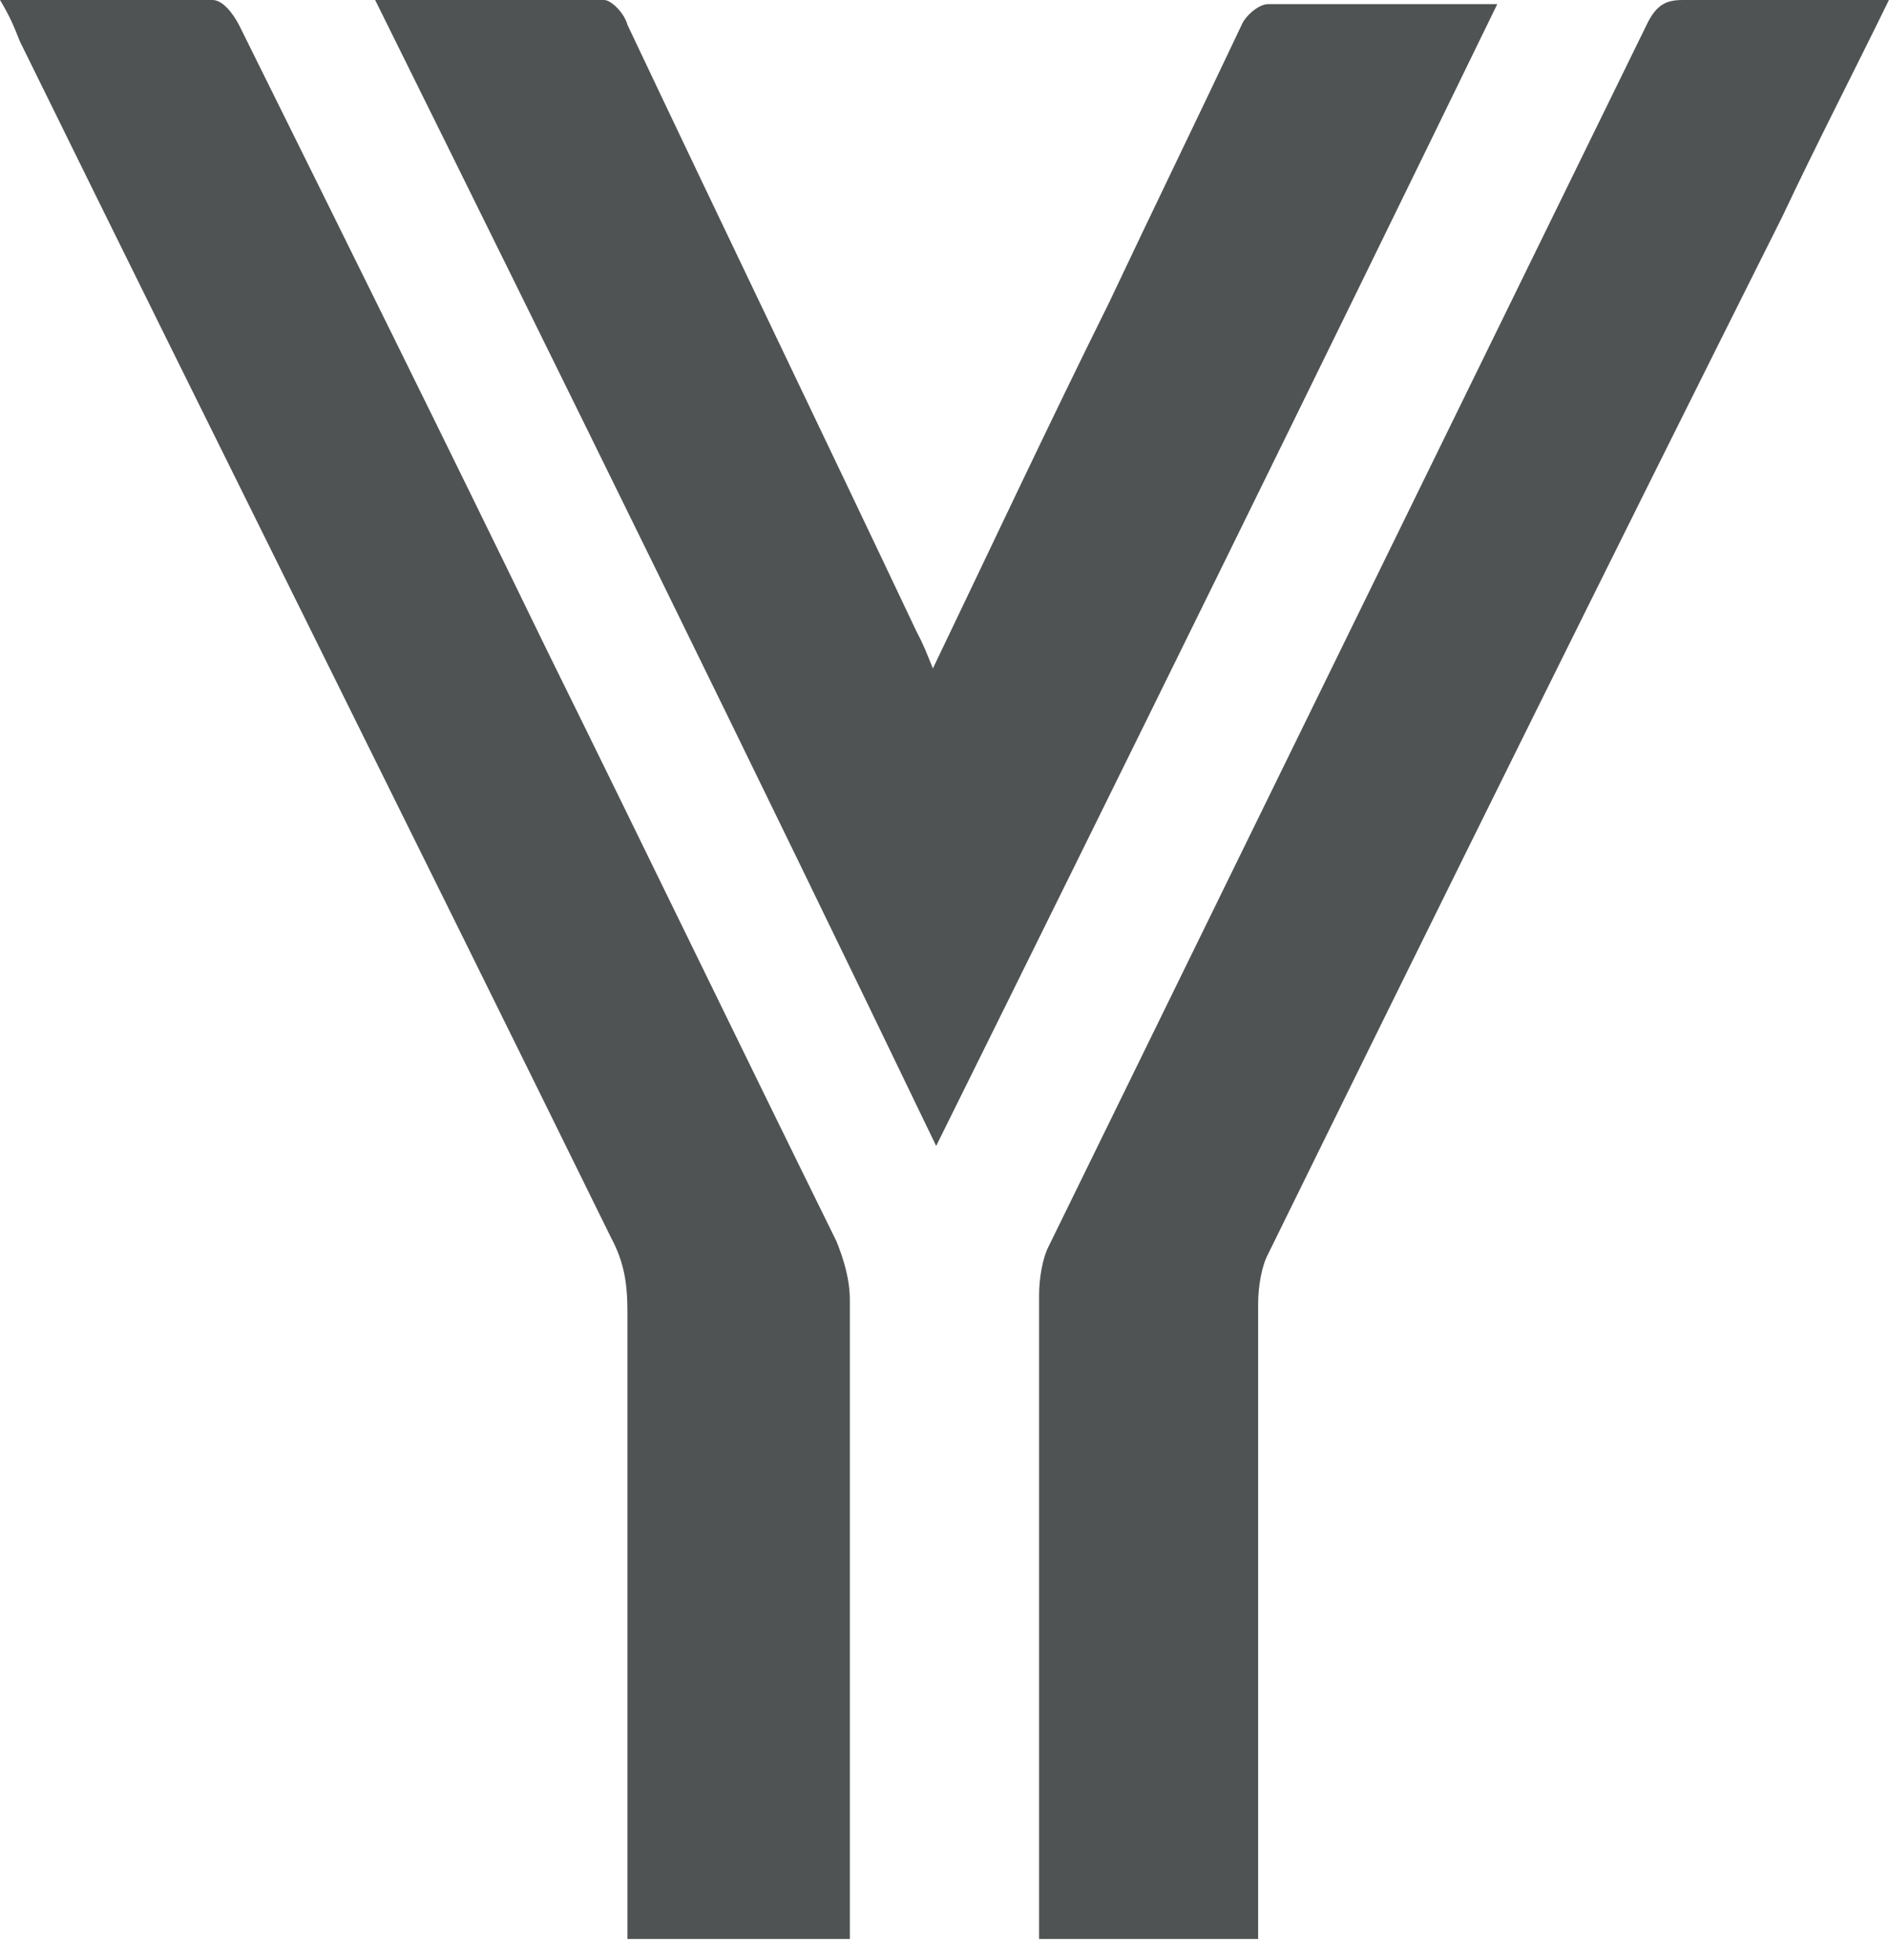 <?xml version="1.0" encoding="UTF-8"?> <svg xmlns="http://www.w3.org/2000/svg" width="27" height="28" viewBox="0 0 27 28" fill="none"><path d="M0 0C1.091 0 2.04 0 3.037 0C3.179 0 3.322 0.178 3.416 0.356C4.887 3.322 6.358 6.288 7.829 9.314C9.205 12.102 10.582 14.949 11.957 17.738C12.052 17.975 12.147 18.271 12.147 18.568C12.147 21.475 12.147 24.322 12.147 27.229C12.147 27.407 12.147 27.526 12.147 27.704C11.103 27.704 10.012 27.704 8.968 27.704C8.968 27.526 8.968 27.348 8.968 27.229C8.968 24.382 8.968 21.534 8.968 18.746C8.968 18.331 8.921 18.034 8.731 17.678C5.931 11.983 3.084 6.288 0.285 0.593C0.19 0.356 0.142 0.237 0 0Z" fill="#505353"></path><path d="M26.999 0C26.477 1.068 25.955 2.076 25.48 3.085C23.013 8.009 20.546 12.992 18.126 17.916C18.031 18.093 17.983 18.39 17.983 18.627C17.983 21.475 17.983 24.322 17.983 27.111C17.983 27.289 17.983 27.467 17.983 27.704C16.939 27.704 15.896 27.704 14.852 27.704C14.852 27.526 14.852 27.407 14.852 27.229C14.852 24.322 14.852 21.416 14.852 18.509C14.852 18.271 14.899 17.975 14.994 17.797C17.841 11.983 20.688 6.17 23.535 0.356C23.677 0.059 23.82 0 24.057 0C25.006 0 25.955 0 26.999 0Z" fill="#505353"></path><path d="M5.362 0C6.549 0 7.592 0 8.636 0C8.731 0 8.921 0.178 8.969 0.356C10.345 3.263 11.721 6.11 13.097 9.017C13.192 9.195 13.239 9.314 13.334 9.551C14.188 7.771 14.995 6.051 15.849 4.331C16.466 3.025 17.13 1.661 17.747 0.356C17.794 0.237 17.984 0.059 18.127 0.059C19.17 0.059 20.262 0.059 21.401 0.059C18.743 5.517 16.086 10.915 13.381 16.373C10.724 10.856 8.067 5.458 5.362 0Z" fill="#505353"></path></svg> 